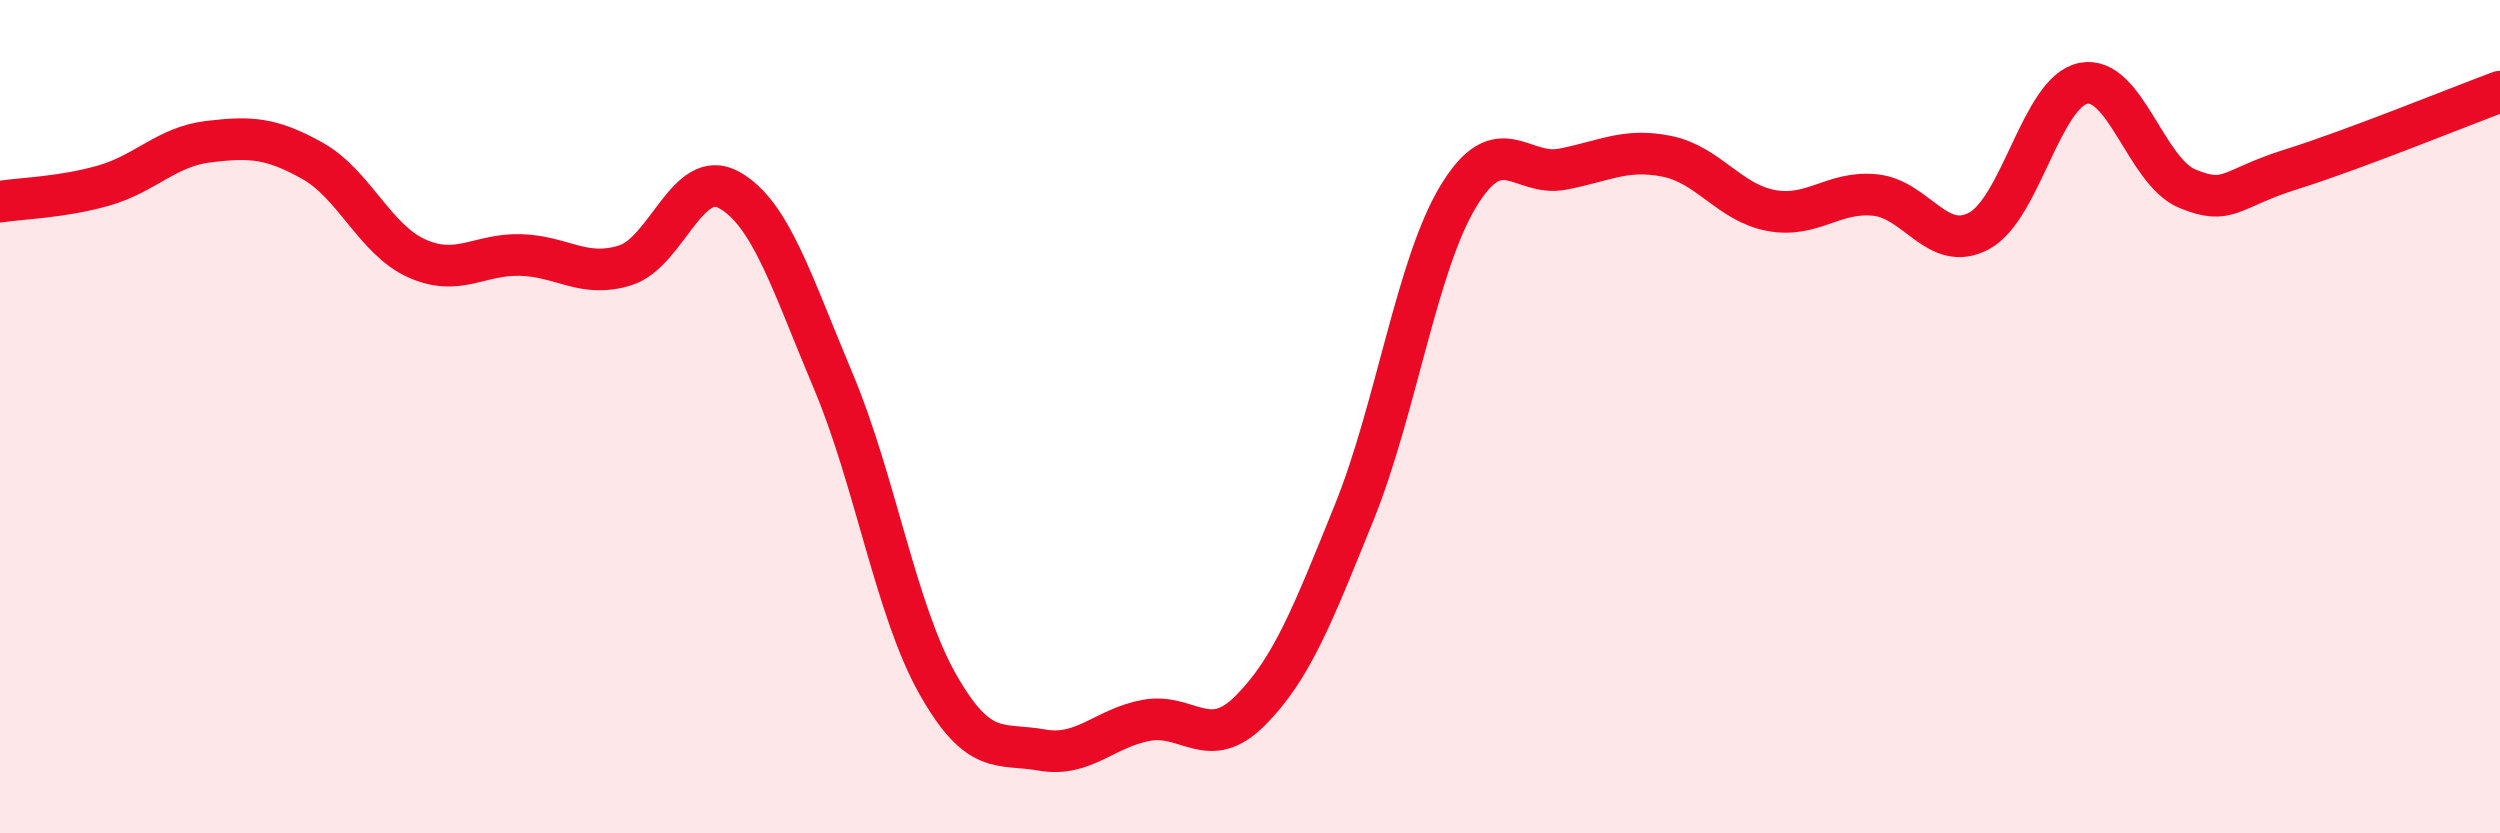 
    <svg width="60" height="20" viewBox="0 0 60 20" xmlns="http://www.w3.org/2000/svg">
      <path
        d="M 0,4.84 C 0.5,4.76 1.5,4.74 2.5,4.45 C 3.5,4.16 4,3.52 5,3.4 C 6,3.28 6.5,3.3 7.5,3.86 C 8.5,4.42 9,5.75 10,6.2 C 11,6.65 11.5,6.09 12.5,6.12 C 13.5,6.15 14,6.68 15,6.37 C 16,6.06 16.5,4 17.5,4.56 C 18.5,5.12 19,6.78 20,9.15 C 21,11.52 21.5,14.64 22.5,16.41 C 23.5,18.18 24,17.82 25,18 C 26,18.18 26.5,17.48 27.5,17.29 C 28.5,17.1 29,18.06 30,17.06 C 31,16.06 31.5,14.77 32.5,12.3 C 33.5,9.83 34,6.36 35,4.71 C 36,3.06 36.5,4.25 37.5,4.06 C 38.5,3.87 39,3.55 40,3.75 C 41,3.95 41.5,4.86 42.5,5.05 C 43.5,5.24 44,4.58 45,4.68 C 46,4.78 46.5,6.08 47.5,5.54 C 48.5,5 49,2.2 50,2 C 51,1.8 51.5,4.12 52.5,4.53 C 53.5,4.94 53.5,4.53 55,4.06 C 56.5,3.59 59,2.57 60,2.2L60 20L0 20Z"
        fill="#EB0A25"
        opacity="0.1"
        stroke-linecap="round"
        stroke-linejoin="round"
      />
      <path
        d="M 0,4.84 C 0.5,4.76 1.5,4.74 2.5,4.45 C 3.5,4.16 4,3.52 5,3.4 C 6,3.28 6.5,3.3 7.5,3.86 C 8.5,4.42 9,5.75 10,6.2 C 11,6.65 11.5,6.09 12.5,6.12 C 13.5,6.15 14,6.68 15,6.37 C 16,6.06 16.5,4 17.5,4.56 C 18.5,5.12 19,6.78 20,9.15 C 21,11.52 21.5,14.64 22.5,16.41 C 23.5,18.18 24,17.82 25,18 C 26,18.18 26.5,17.48 27.5,17.29 C 28.5,17.1 29,18.06 30,17.06 C 31,16.06 31.5,14.77 32.5,12.3 C 33.5,9.83 34,6.36 35,4.71 C 36,3.06 36.5,4.25 37.5,4.06 C 38.5,3.87 39,3.55 40,3.75 C 41,3.95 41.5,4.86 42.5,5.05 C 43.5,5.24 44,4.58 45,4.68 C 46,4.78 46.5,6.08 47.5,5.54 C 48.5,5 49,2.2 50,2 C 51,1.8 51.5,4.12 52.5,4.53 C 53.5,4.94 53.5,4.53 55,4.06 C 56.5,3.59 59,2.57 60,2.2"
        stroke="#EB0A25"
        stroke-width="1"
        fill="none"
        stroke-linecap="round"
        stroke-linejoin="round"
      />
    </svg>
  